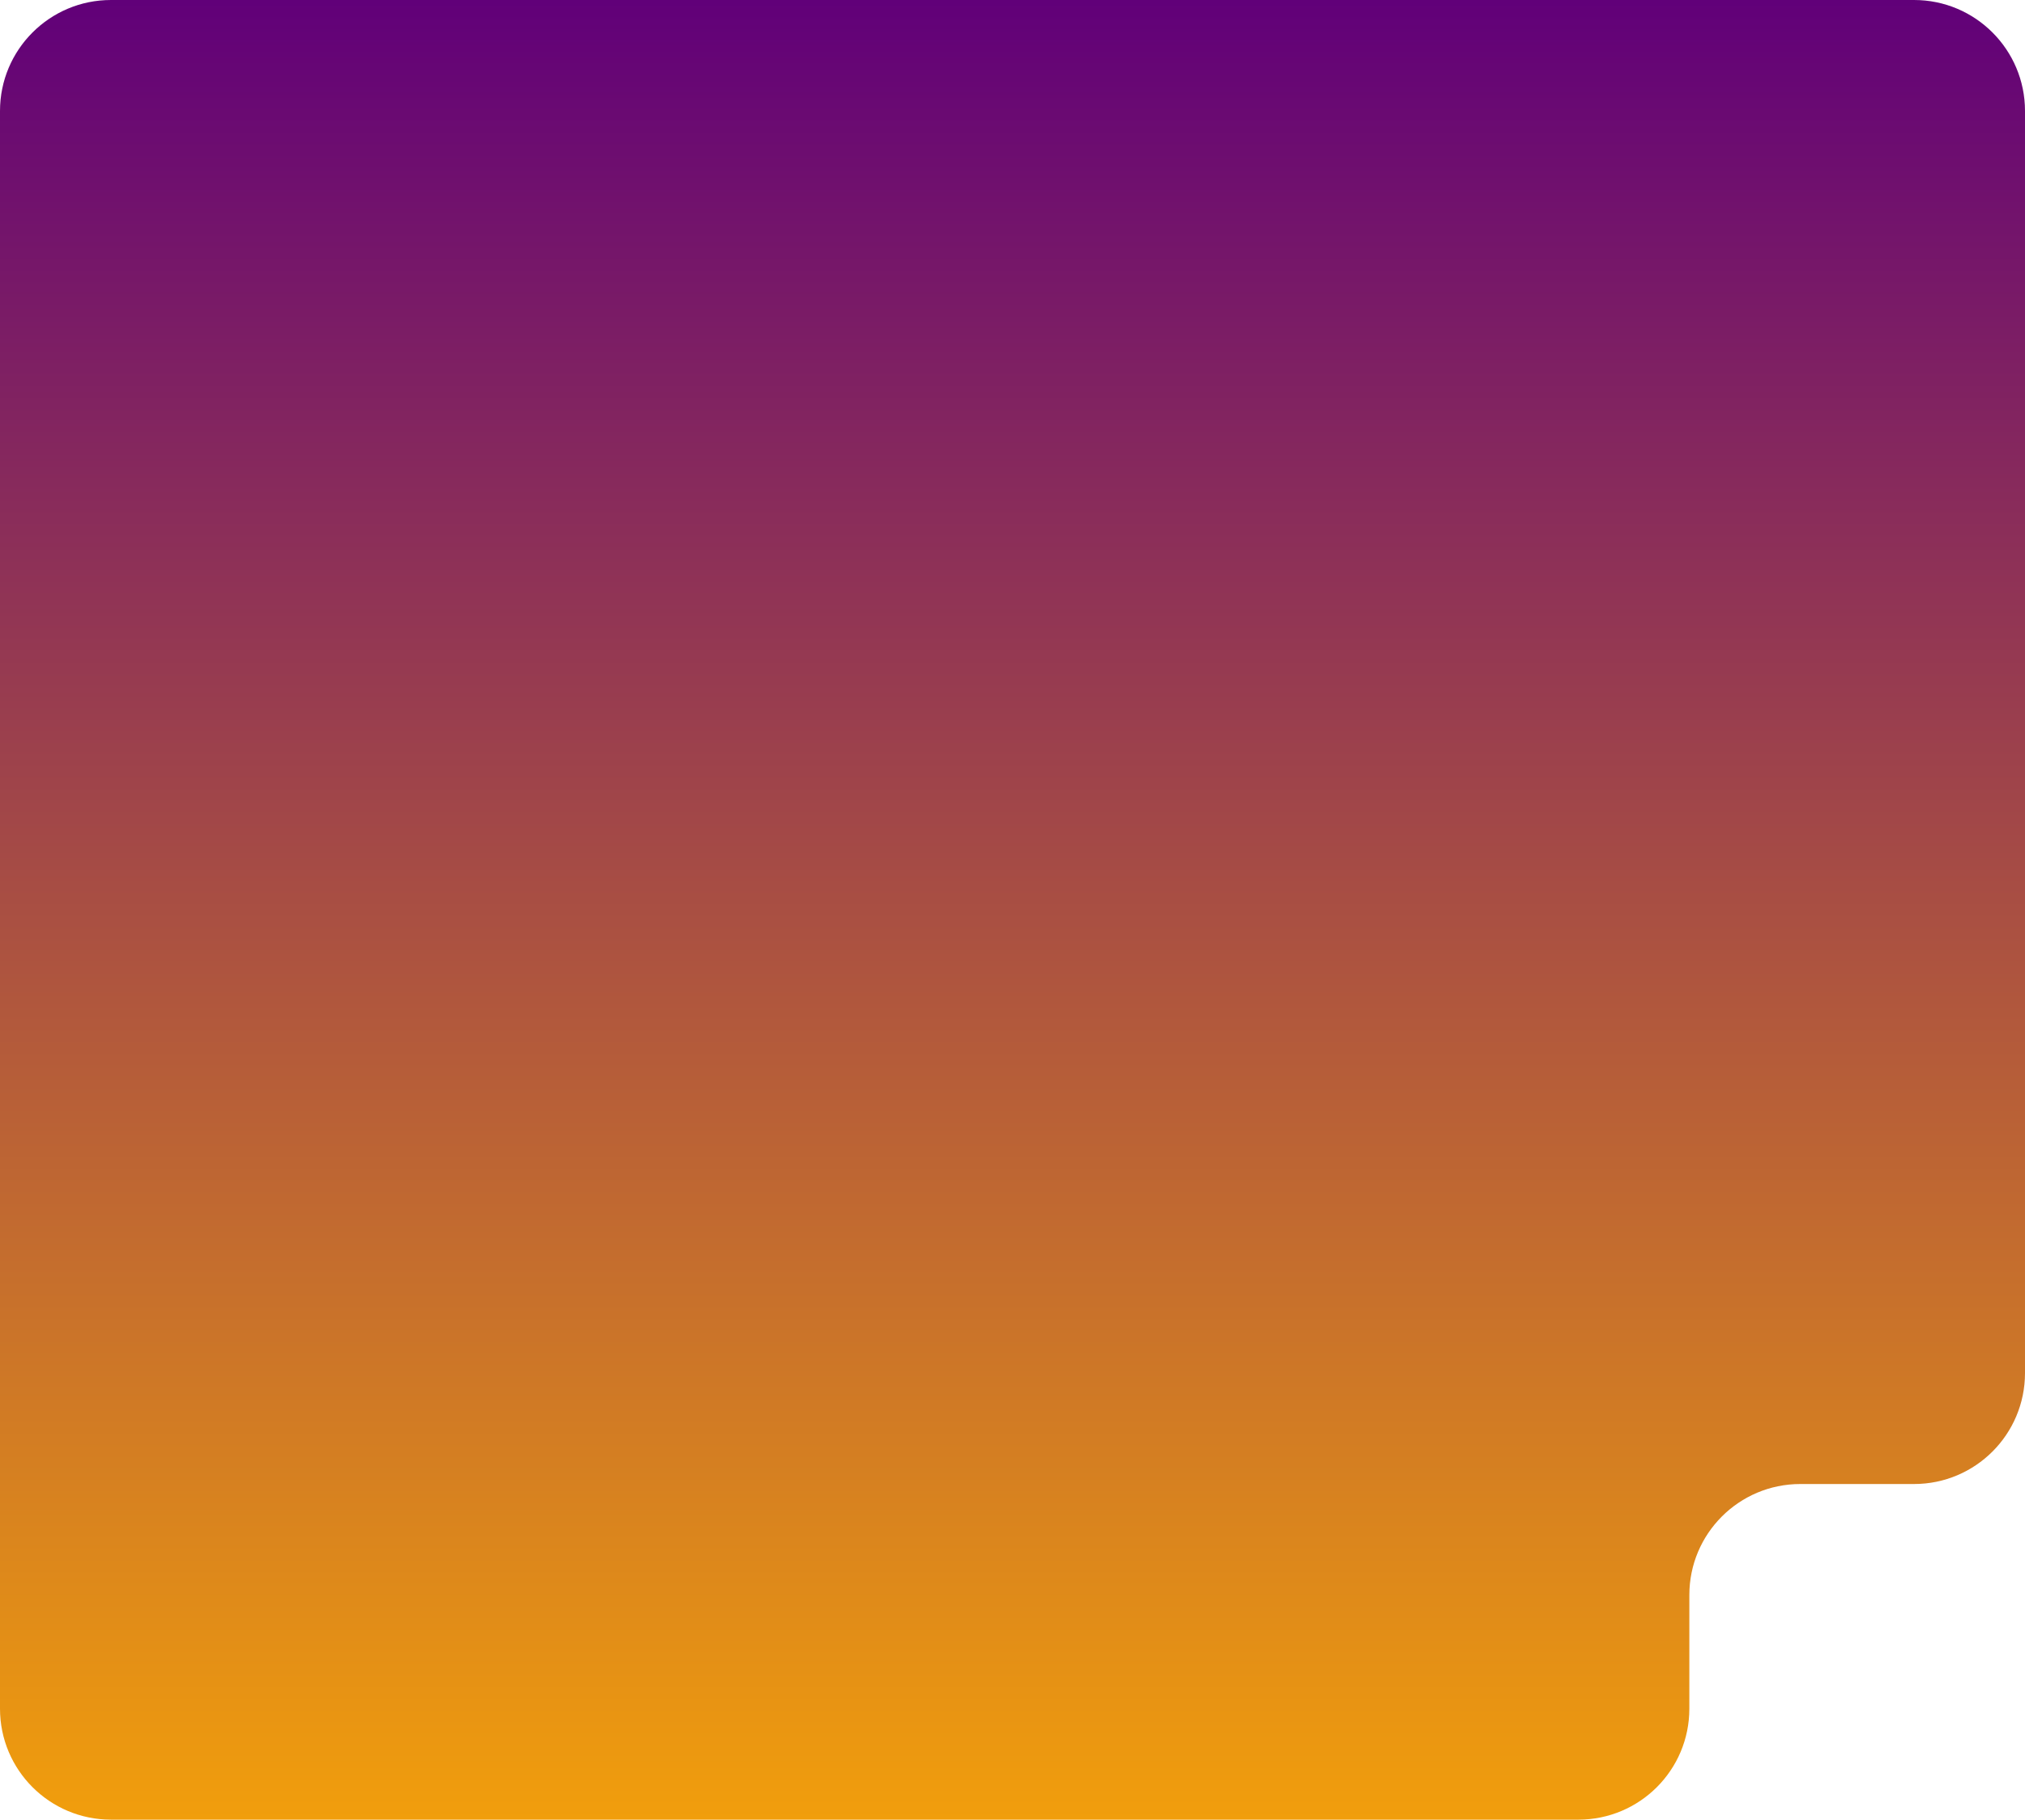 <?xml version="1.0" encoding="UTF-8"?> <svg xmlns="http://www.w3.org/2000/svg" width="365" height="328" viewBox="0 0 365 328" fill="none"><path d="M0 20C0 8.954 8.954 0 20 0H345C356.046 0 365 8.954 365 20V164V247.5C365 258.546 356.046 267.5 345 267.5H324.5C313.454 267.5 304.5 276.454 304.5 287.5V308C304.5 319.046 295.546 328 284.5 328H182.5H20C8.954 328 0 319.046 0 308V20Z" fill="url(#paint0_linear_13_48866)"></path><defs><linearGradient id="paint0_linear_13_48866" x1="182.5" y1="0" x2="182.5" y2="328" gradientUnits="userSpaceOnUse"><stop stop-color="#610079"></stop><stop offset="1" stop-color="#F19E0C"></stop></linearGradient></defs></svg> 